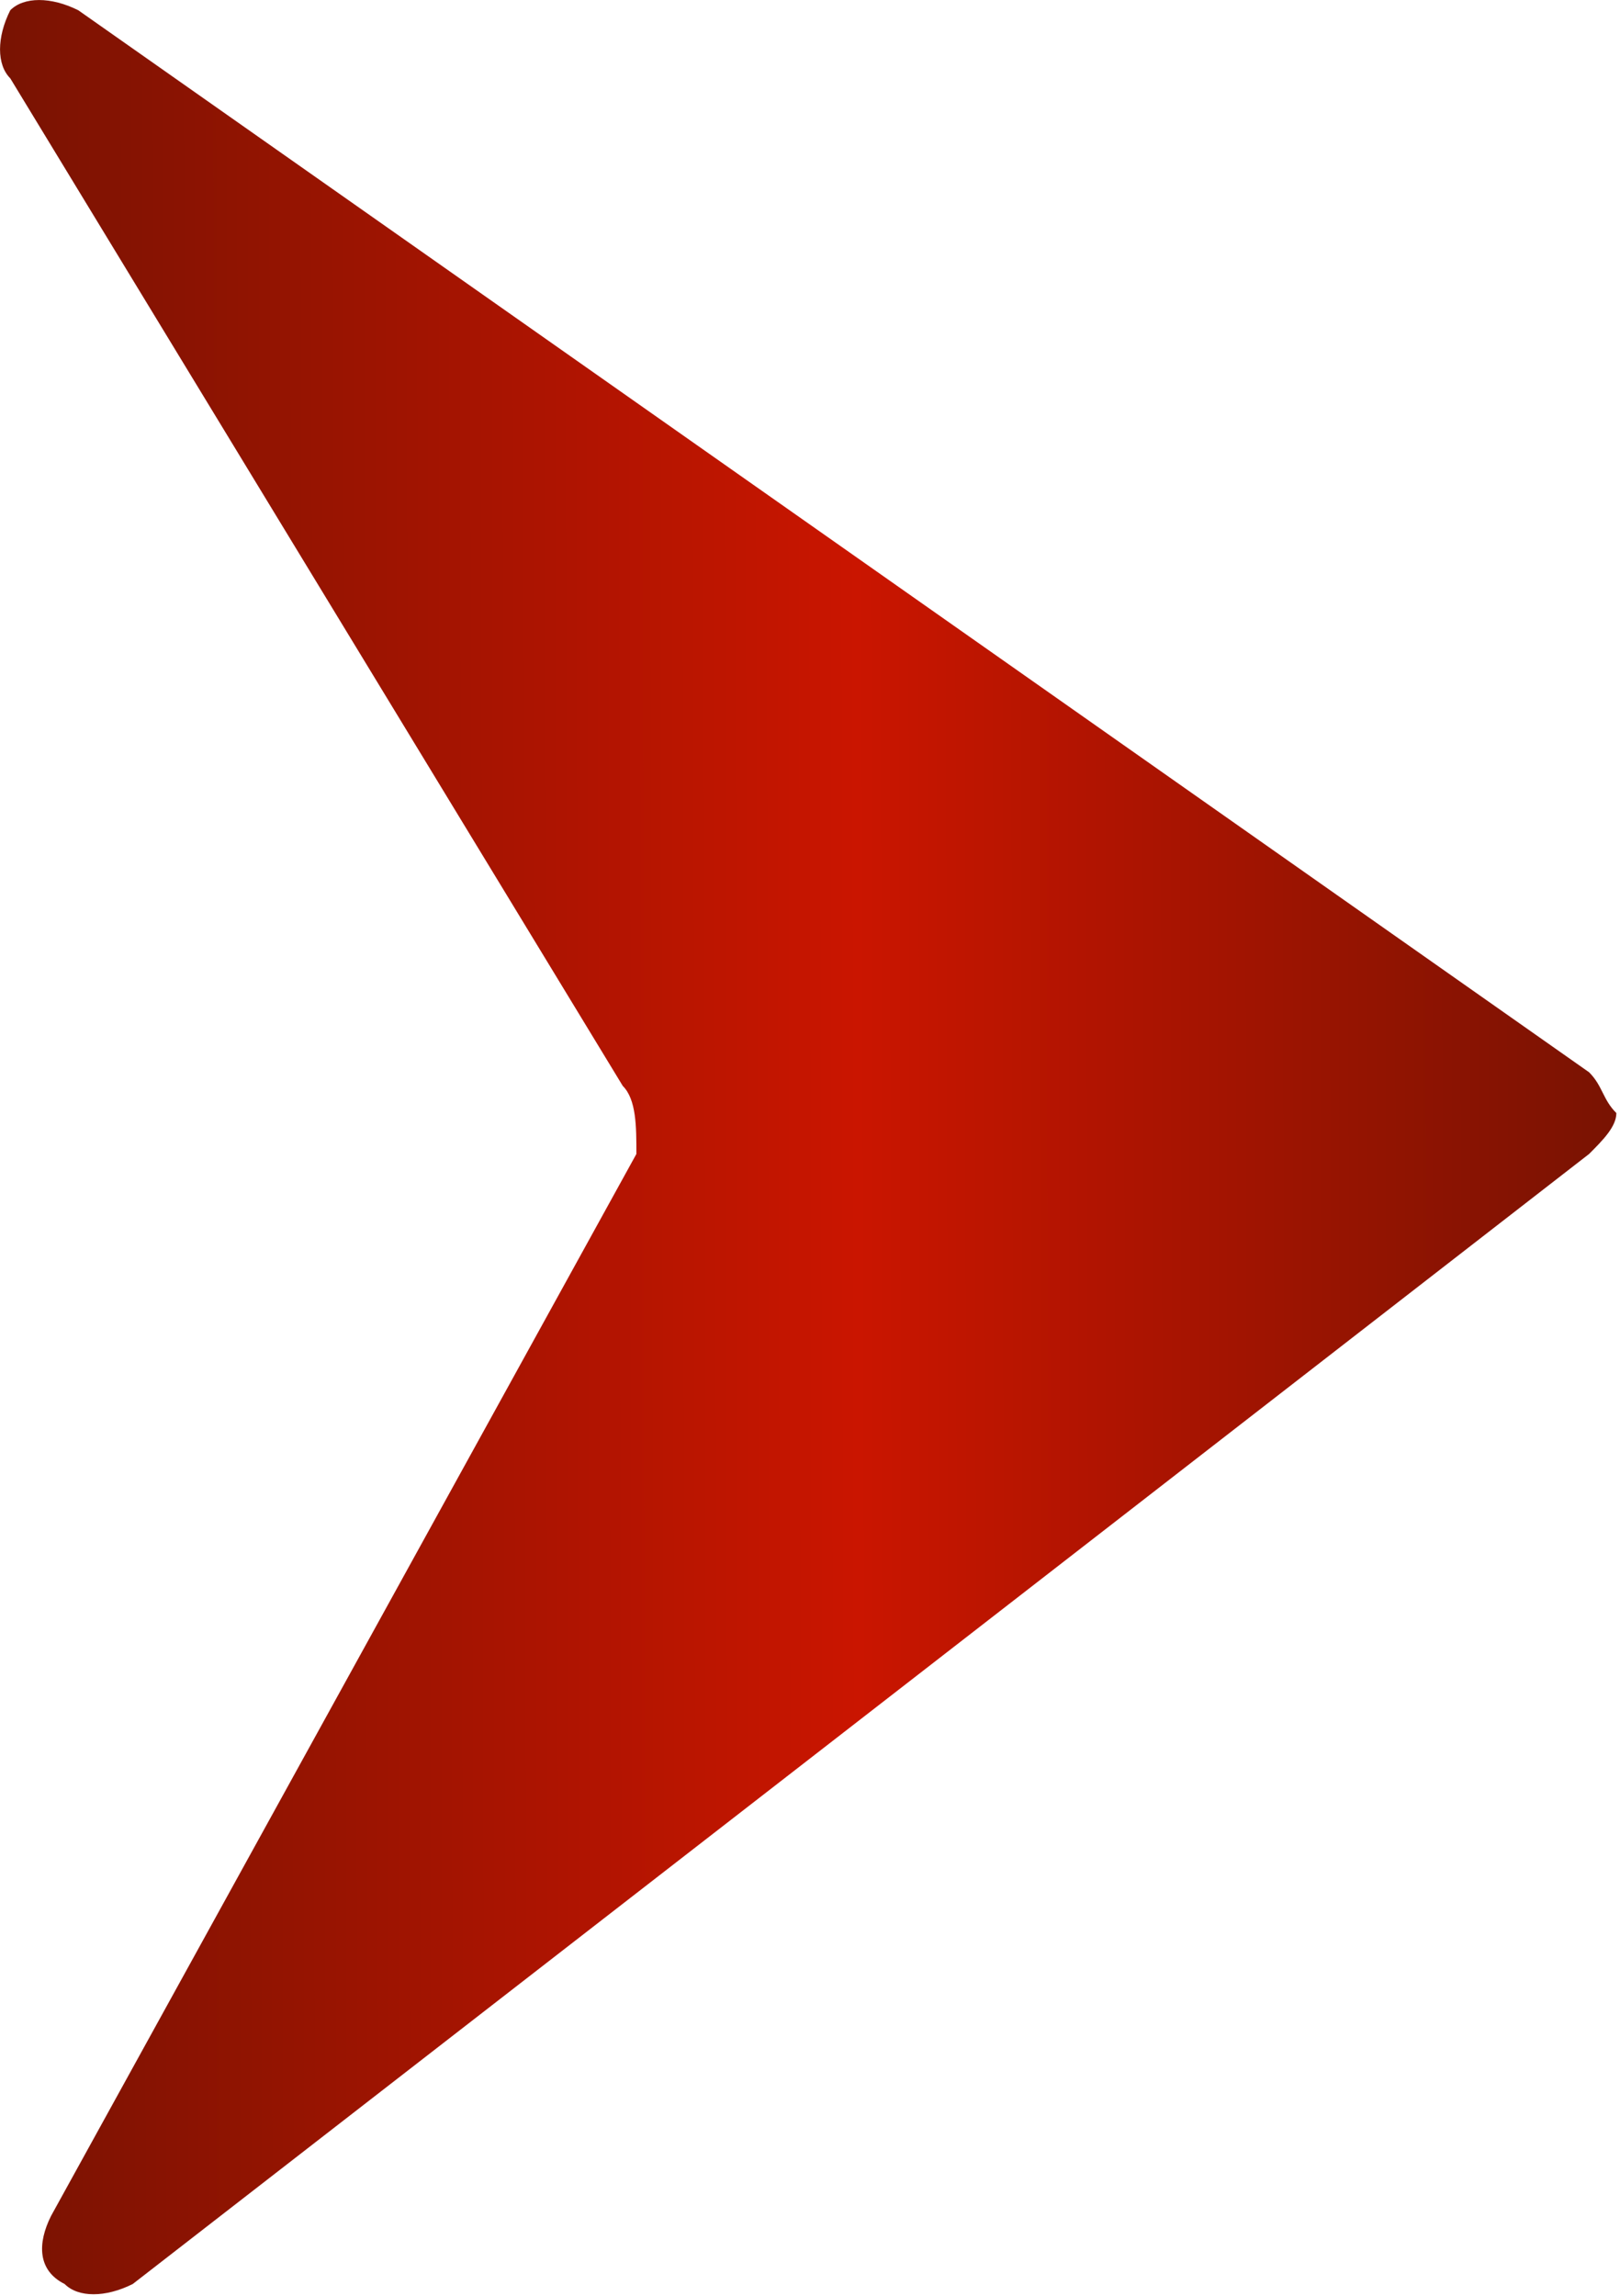 <?xml version="1.0" encoding="UTF-8"?> <svg xmlns="http://www.w3.org/2000/svg" width="12" height="17" viewBox="0 0 12 17" fill="none"> <path fill-rule="evenodd" clip-rule="evenodd" d="M0.378 16.409L4.714 8.545C4.714 8.343 4.714 8.142 4.613 8.041L0.076 0.58C-0.025 0.479 -0.025 0.277 0.076 0.076C0.176 -0.025 0.378 -0.025 0.58 0.076L11.771 7.94C11.872 8.041 11.872 8.142 11.973 8.242C11.973 8.343 11.872 8.444 11.771 8.545L0.983 16.913C0.781 17.014 0.58 17.014 0.479 16.913C0.277 16.812 0.277 16.611 0.378 16.409Z" fill="url(#paint0_linear_2_2592)"></path> <defs> <linearGradient id="paint0_linear_2_2592" x1="-4.43237e-08" y1="9.344" x2="11.974" y2="9.323" gradientUnits="userSpaceOnUse"> <stop stop-color="#791302"></stop> <stop offset="0.531" stop-color="#CA1500"></stop> <stop offset="1" stop-color="#791302"></stop> </linearGradient> </defs> </svg> 